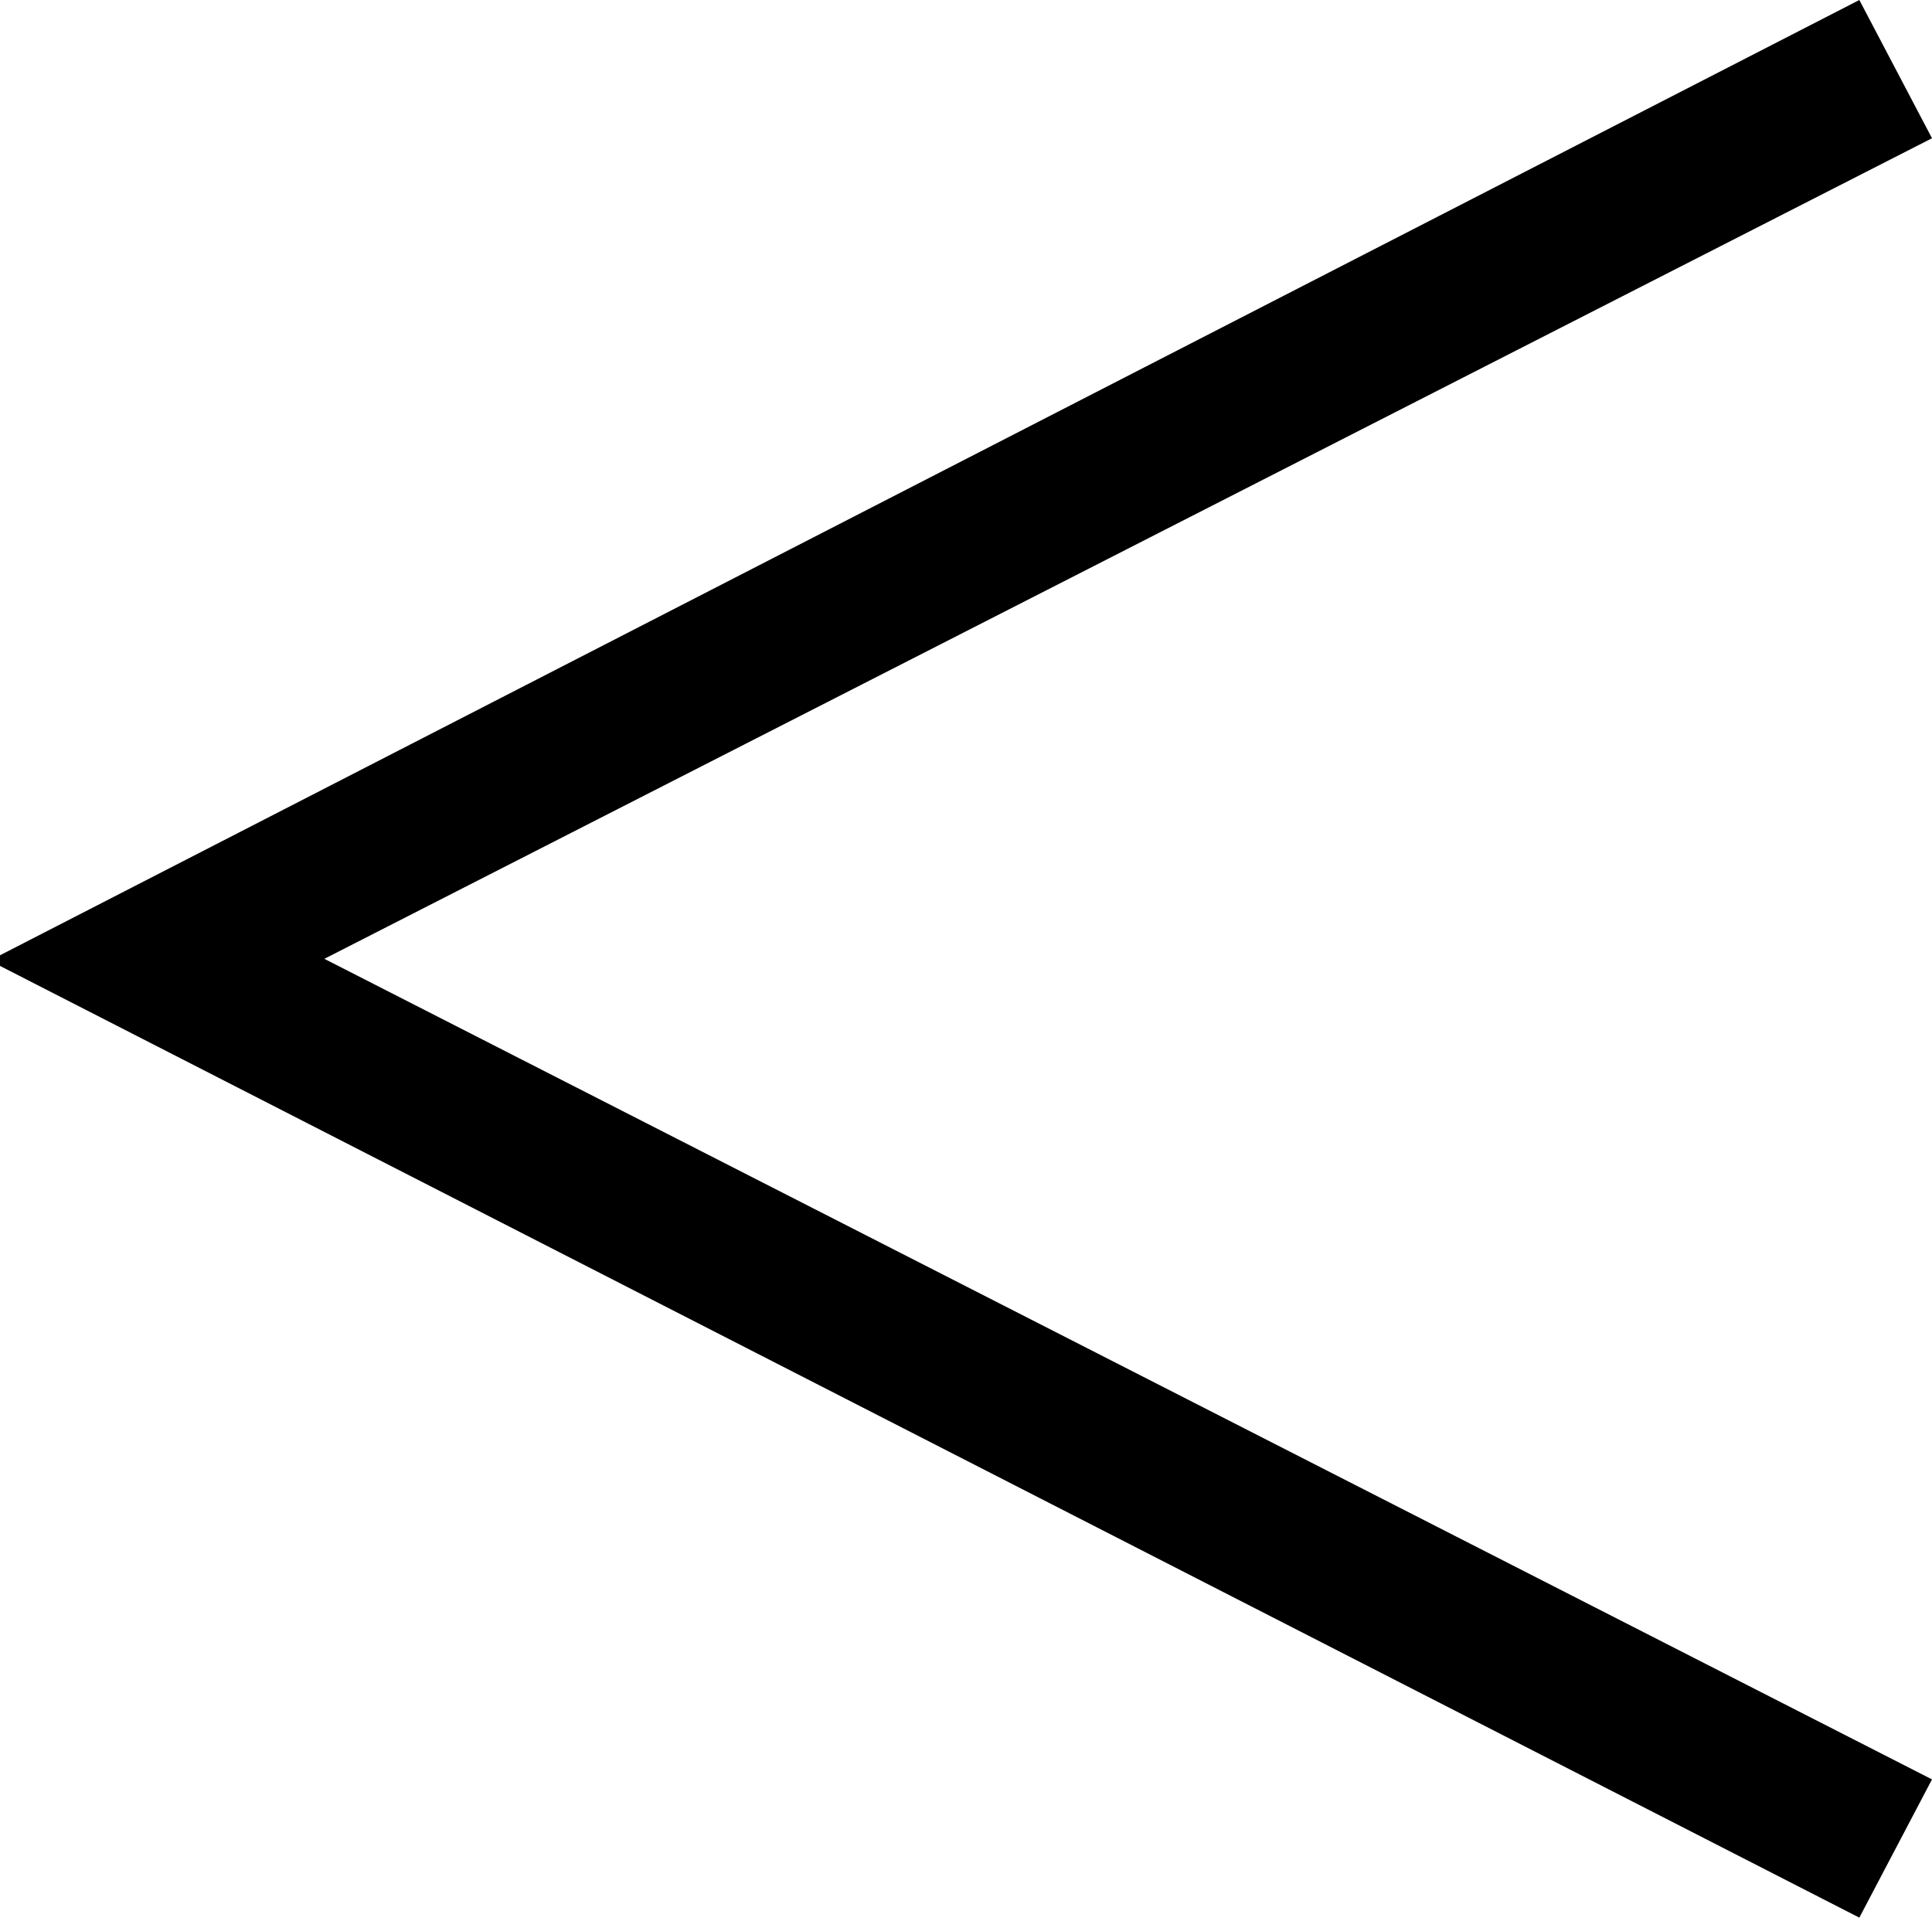 <svg xmlns="http://www.w3.org/2000/svg" viewBox="0 0 10.9 10.84"><g id="レイヤー_2" data-name="レイヤー 2"><g id="レイヤー_1-2" data-name="レイヤー 1"><path d="M10.49,0l.41.78L1.83,5.41v0l9.07,4.63-.41.78L0,5.45V5.39Z"/></g></g></svg>